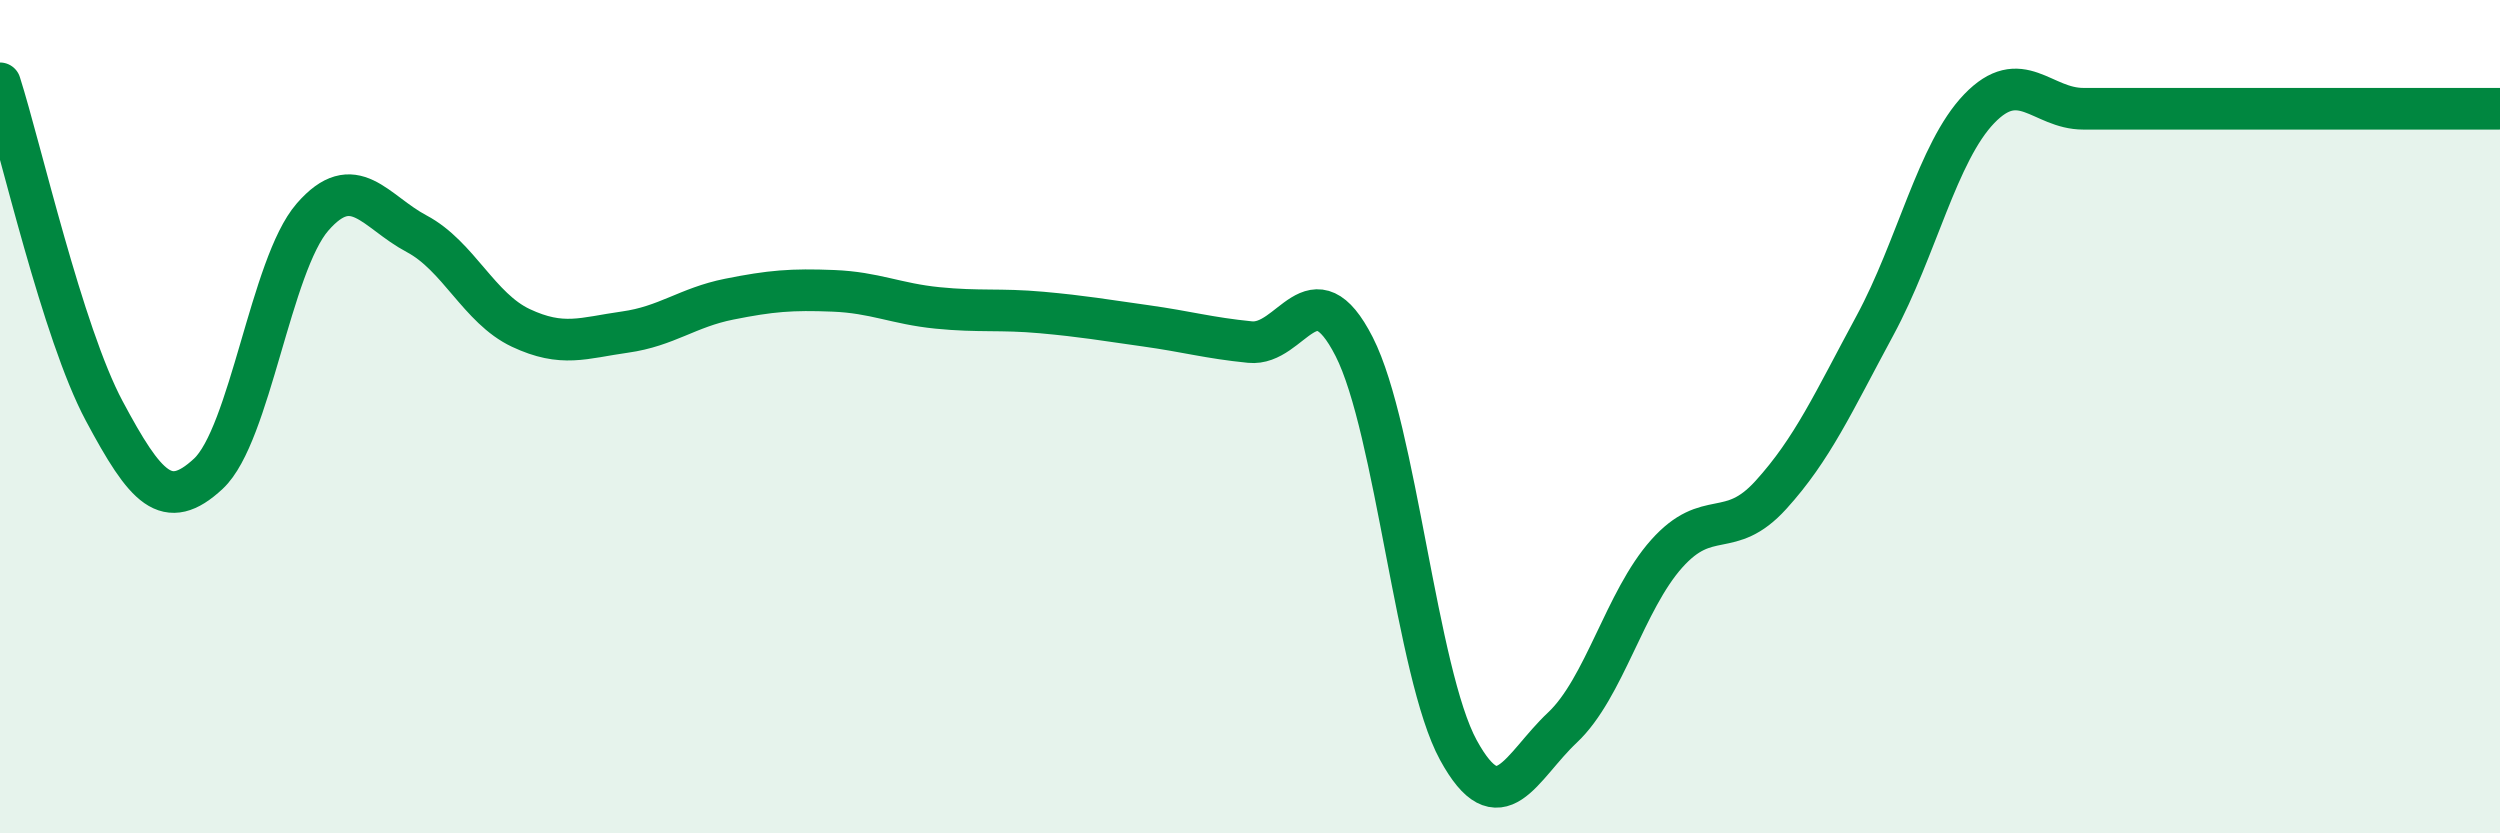 
    <svg width="60" height="20" viewBox="0 0 60 20" xmlns="http://www.w3.org/2000/svg">
      <path
        d="M 0,2 C 0.5,3.57 1.5,7.99 2.5,9.86 C 3.5,11.73 4,12.3 5,11.37 C 6,10.44 6.5,6.36 7.5,5.21 C 8.5,4.06 9,5.08 10,5.61 C 11,6.14 11.5,7.4 12.5,7.87 C 13.5,8.34 14,8.11 15,7.97 C 16,7.83 16.5,7.38 17.5,7.18 C 18.5,6.98 19,6.94 20,6.98 C 21,7.02 21.5,7.29 22.5,7.39 C 23.5,7.49 24,7.41 25,7.5 C 26,7.59 26.5,7.68 27.5,7.82 C 28.5,7.96 29,8.11 30,8.21 C 31,8.31 31.5,6.36 32.5,8.32 C 33.5,10.28 34,16.17 35,18 C 36,19.83 36.5,18.4 37.5,17.46 C 38.5,16.52 39,14.41 40,13.29 C 41,12.17 41.5,12.98 42.5,11.88 C 43.5,10.78 44,9.66 45,7.81 C 46,5.96 46.5,3.65 47.5,2.61 C 48.5,1.57 49,2.61 50,2.61 C 51,2.61 51.5,2.61 52.5,2.61 C 53.5,2.61 54,2.61 55,2.61 C 56,2.61 56.5,2.61 57.5,2.61 C 58.5,2.61 59.5,2.61 60,2.61L60 20L0 20Z"
        fill="#008740"
        opacity="0.1"
        stroke-linecap="round"
        stroke-linejoin="round"
      />
      <path
        d="M 0,2 C 0.5,3.57 1.5,7.99 2.5,9.86 C 3.5,11.73 4,12.3 5,11.37 C 6,10.44 6.5,6.36 7.5,5.21 C 8.5,4.06 9,5.08 10,5.61 C 11,6.14 11.5,7.4 12.5,7.87 C 13.5,8.34 14,8.11 15,7.97 C 16,7.83 16.5,7.38 17.5,7.18 C 18.5,6.98 19,6.94 20,6.98 C 21,7.02 21.5,7.29 22.5,7.39 C 23.5,7.49 24,7.41 25,7.5 C 26,7.59 26.5,7.68 27.5,7.82 C 28.5,7.96 29,8.11 30,8.21 C 31,8.31 31.5,6.36 32.5,8.32 C 33.5,10.28 34,16.17 35,18 C 36,19.83 36.5,18.4 37.5,17.46 C 38.5,16.52 39,14.41 40,13.29 C 41,12.17 41.5,12.98 42.5,11.88 C 43.5,10.78 44,9.66 45,7.81 C 46,5.96 46.5,3.65 47.5,2.61 C 48.5,1.57 49,2.61 50,2.61 C 51,2.61 51.5,2.61 52.5,2.61 C 53.5,2.61 54,2.61 55,2.61 C 56,2.61 56.5,2.61 57.5,2.61 C 58.5,2.61 59.5,2.61 60,2.61"
        stroke="#008740"
        stroke-width="1"
        fill="none"
        stroke-linecap="round"
        stroke-linejoin="round"
      />
    </svg>
  